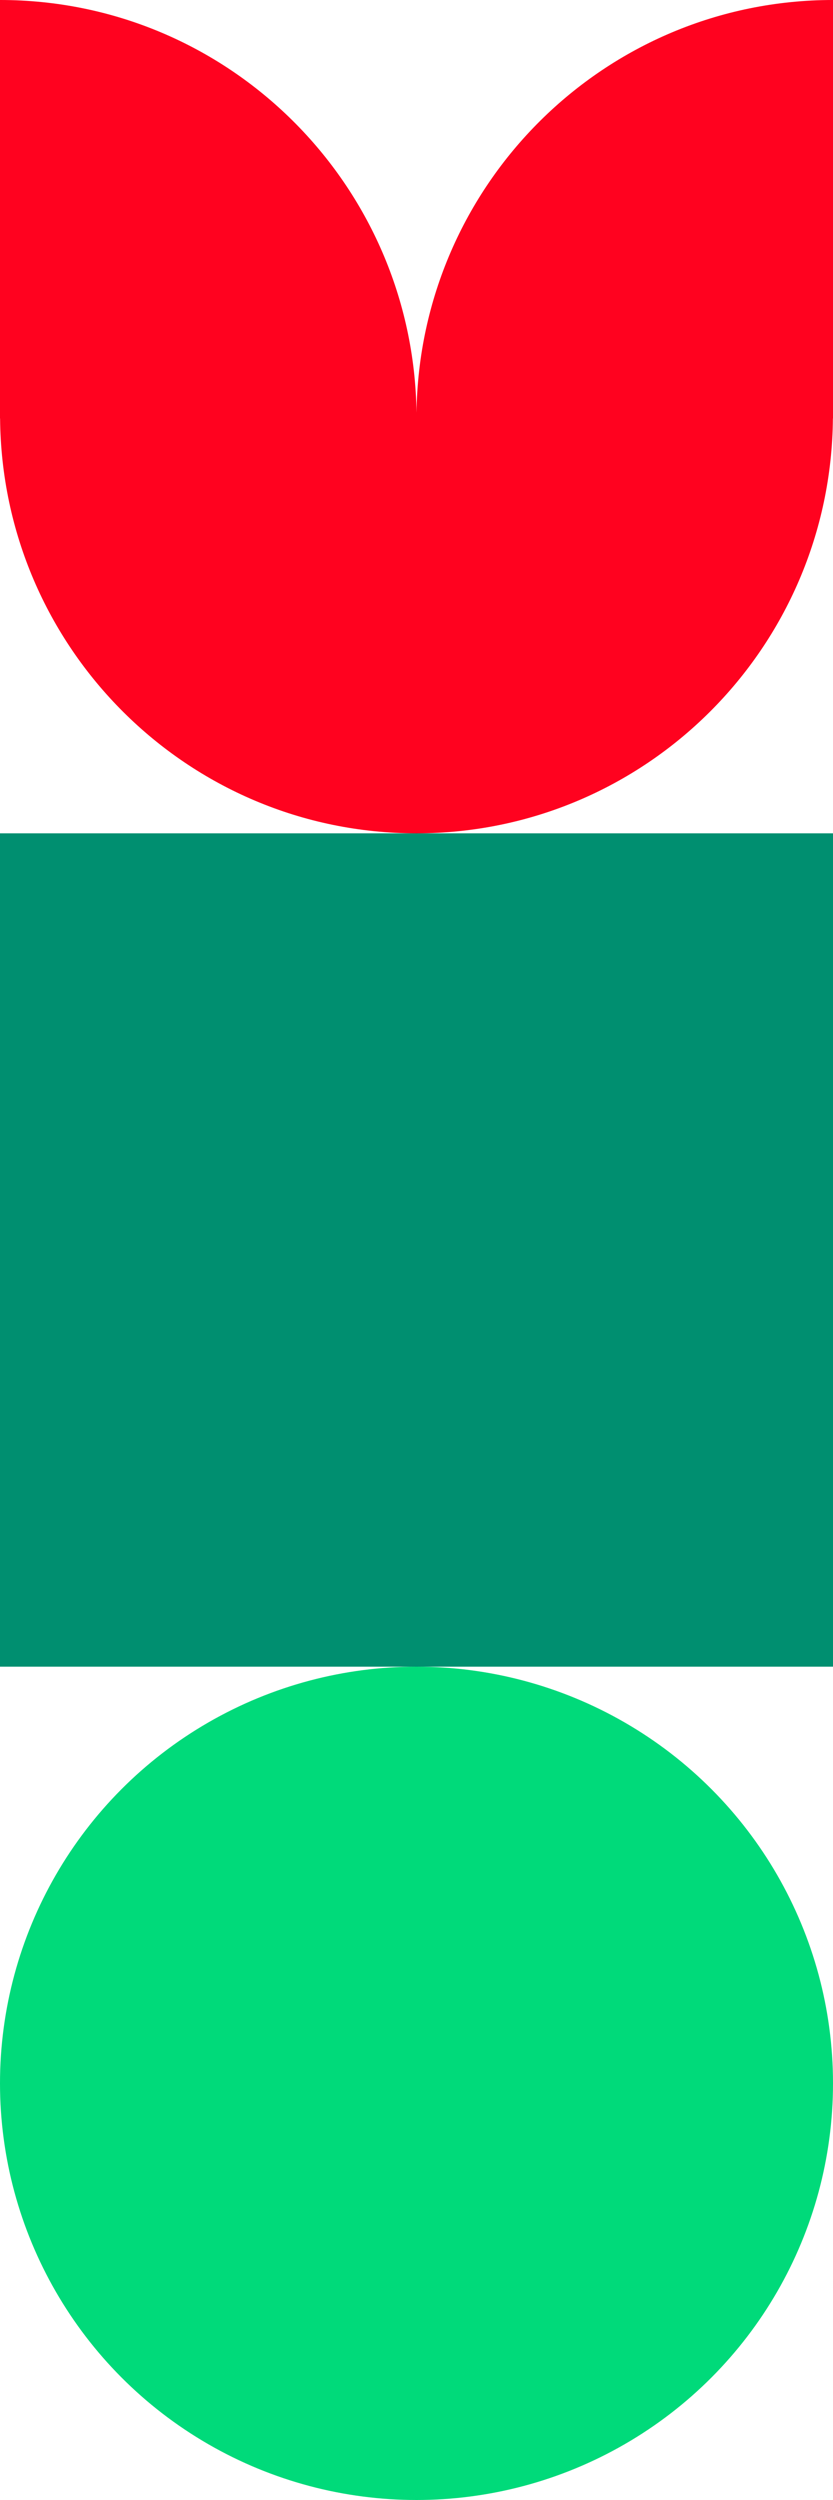 <svg xmlns="http://www.w3.org/2000/svg" xmlns:xlink="http://www.w3.org/1999/xlink" width="210" height="630" viewBox="0 0 210 630">
  <defs>
    <clipPath id="clip-path">
      <rect id="Rechteck_683" data-name="Rechteck 683" width="210" height="210" fill="#ff021f"/>
    </clipPath>
  </defs>
  <g id="Gruppe_1014" data-name="Gruppe 1014" transform="translate(-1710 -155)">
    <rect id="Rechteck_682" data-name="Rechteck 682" width="210" height="210" transform="translate(1710 365.001)" fill="#008f70"/>
    <g id="Gruppe_827" data-name="Gruppe 827" transform="translate(1710 155)">
      <g id="Gruppe_826" data-name="Gruppe 826" transform="translate(0 0)" clip-path="url(#clip-path)">
        <path id="Pfad_429" data-name="Pfad 429" d="M210,0C152.467,0,105.768,46.439,105,104.016,104.232,46.439,57.533,0,0,0V105.451H.023C.508,163.251,47.285,209.961,104.964,210h.072c57.679-.039,104.456-46.749,104.938-104.549H210Z" transform="translate(0 -0.001)" fill="#ff021f"/>
      </g>
    </g>
    <circle id="Ellipse_42" data-name="Ellipse 42" cx="105" cy="105" r="105" transform="translate(1710 575)" fill="#00da7a"/>
  </g>
</svg>
